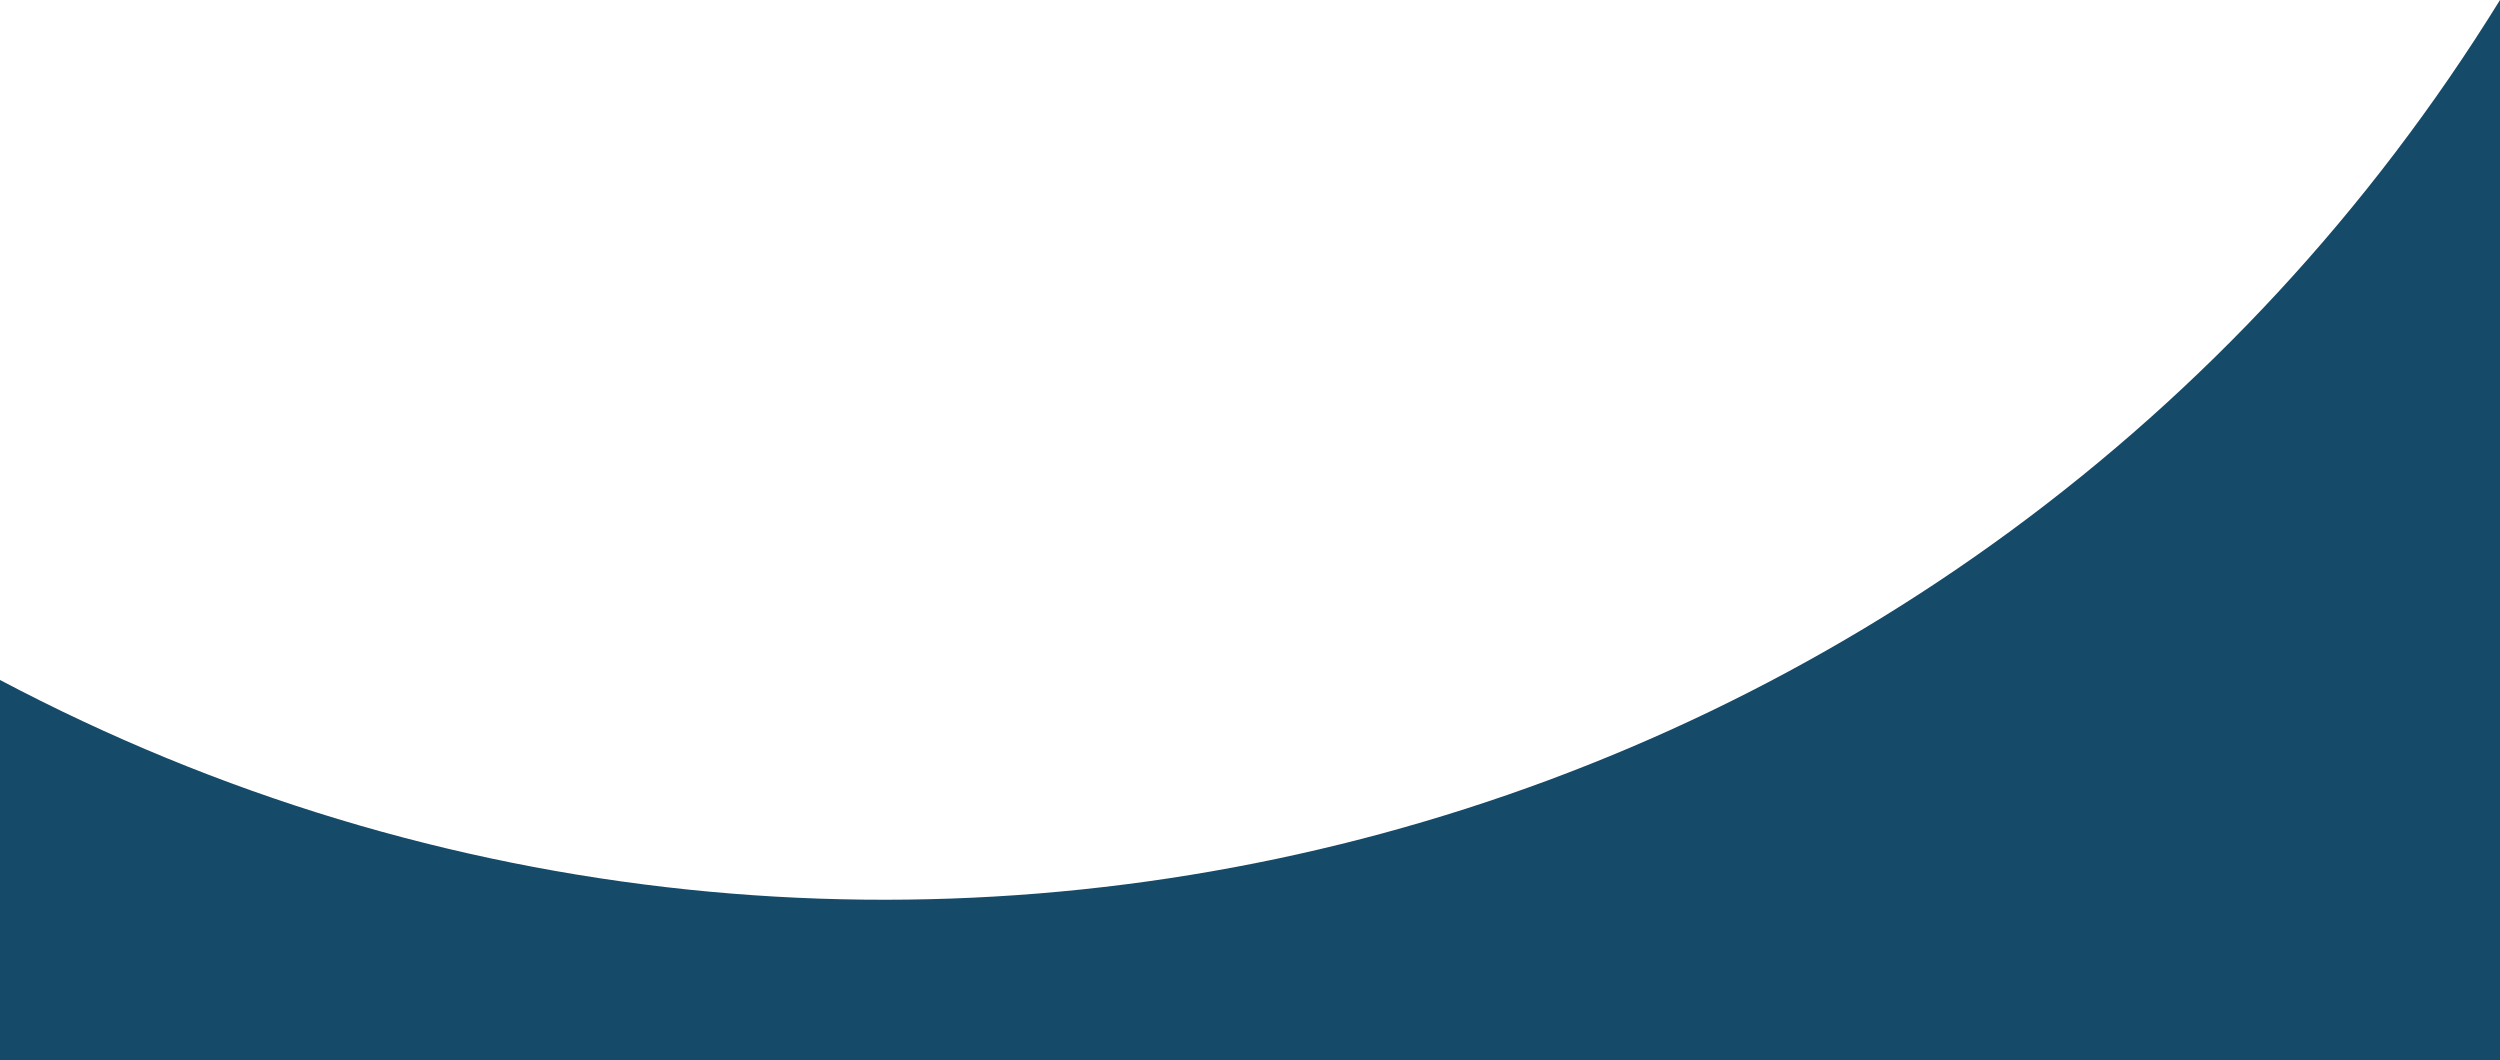 <?xml version="1.0" encoding="utf-8"?>
<!-- Generator: Adobe Illustrator 26.2.1, SVG Export Plug-In . SVG Version: 6.00 Build 0)  -->
<svg version="1.1" id="a" xmlns="http://www.w3.org/2000/svg" xmlns:xlink="http://www.w3.org/1999/xlink" x="0px" y="0px"
	 viewBox="0 0 1440 610.8" style="enable-background:new 0 0 1440 610.8;" xml:space="preserve">
<style type="text/css">
	.st0{fill:#154A68;}
</style>
<g>
	<g>
		<path class="st0" d="M1439.7,0 M0,610.8h1440V0C1137.3,490,506.1,659.6-0.3,391.5L0,610.8z"/>
	</g>
</g>
</svg>
